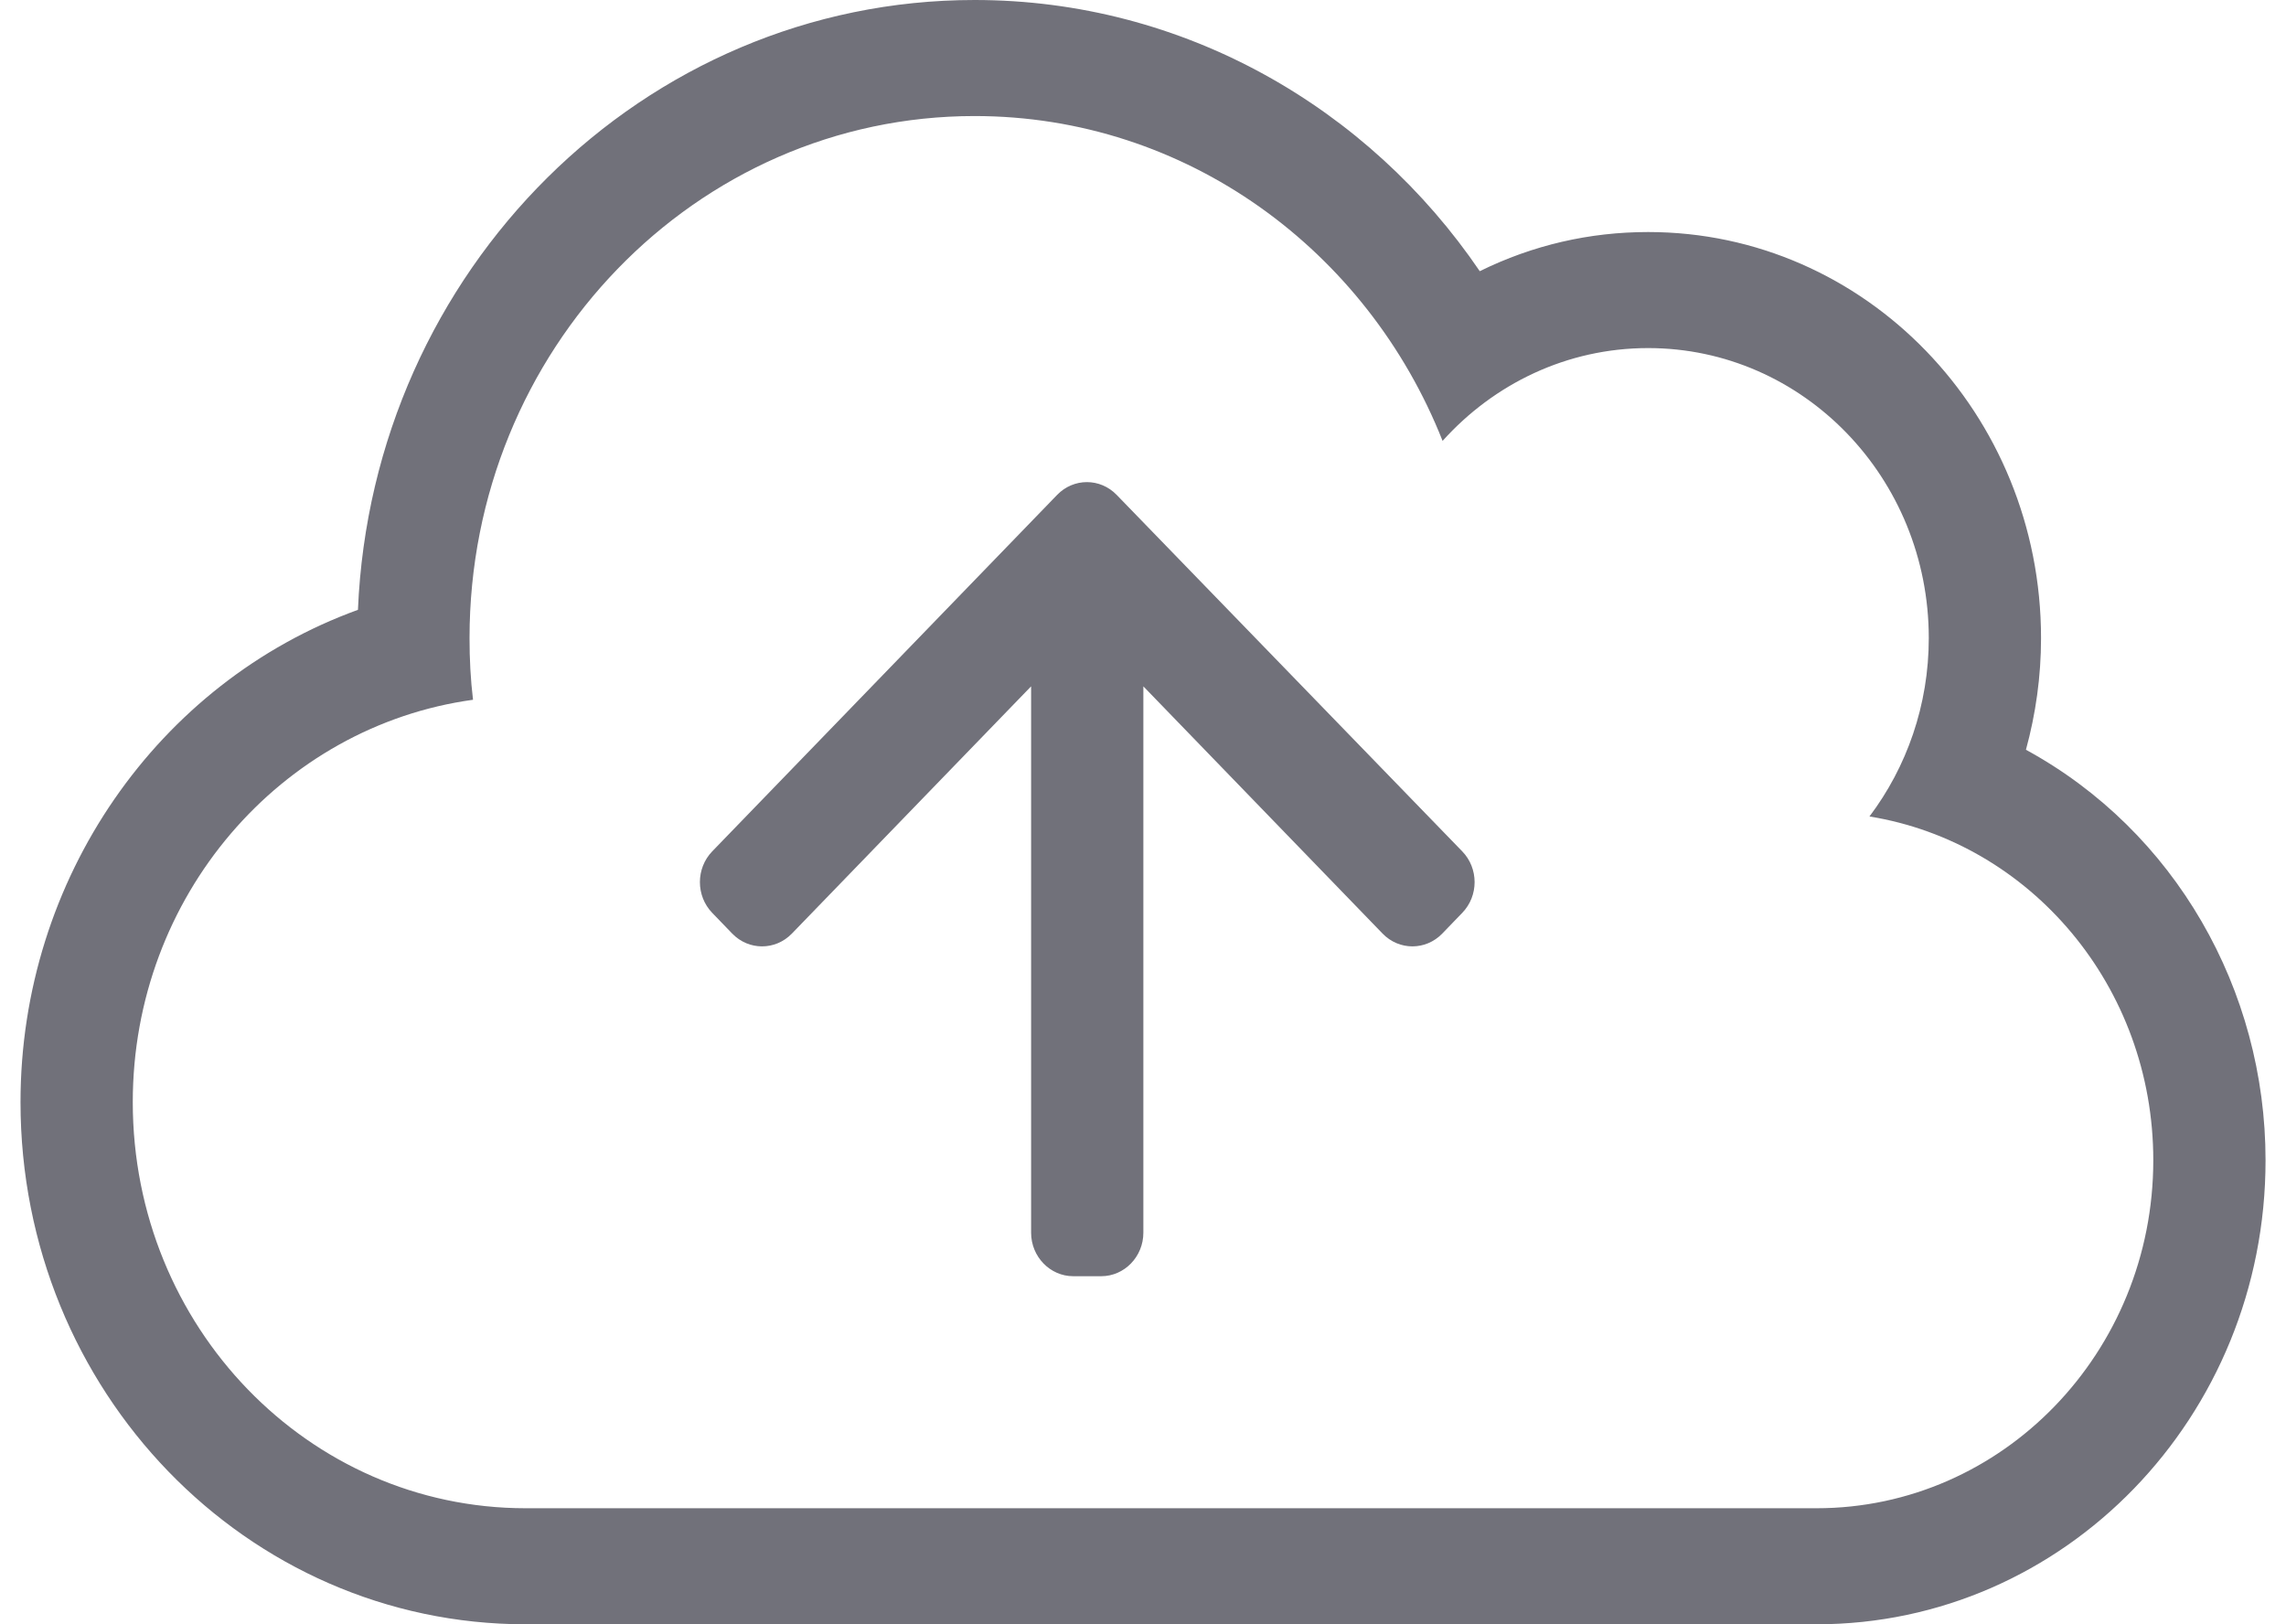 <svg width="38" height="27" viewBox="0 0 38 27" fill="none" xmlns="http://www.w3.org/2000/svg">
<path d="M18.563 8.227C18.289 7.943 17.846 7.943 17.572 8.227L11.84 14.151C11.566 14.434 11.566 14.892 11.84 15.175L12.172 15.519C12.446 15.802 12.889 15.802 13.163 15.519L17.14 11.409V20.491C17.14 20.889 17.455 21.214 17.84 21.214H18.306C18.691 21.214 19.006 20.889 19.006 20.491V11.409L22.983 15.519C23.257 15.802 23.7 15.802 23.974 15.519L24.306 15.175C24.581 14.892 24.581 14.434 24.306 14.151L18.563 8.227ZM33.677 12.463C33.84 11.867 33.928 11.246 33.928 10.607C33.928 6.877 31.006 3.857 27.397 3.857C26.423 3.857 25.478 4.074 24.598 4.508C22.755 1.796 19.682 0 16.201 0C10.697 0 6.189 4.49 5.95 10.137C2.627 11.342 0.341 14.603 0.341 18.321C0.341 23.119 4.096 27 8.738 27H30.196C34.318 27 37.66 23.553 37.66 19.286C37.66 16.453 36.155 13.813 33.677 12.463ZM30.196 25.071H8.738C5.128 25.071 2.207 22.052 2.207 18.321C2.207 14.898 4.667 12.072 7.863 11.632C7.822 11.294 7.805 10.951 7.805 10.607C7.805 5.816 11.566 1.929 16.201 1.929C19.717 1.929 22.726 4.158 23.98 7.329C24.831 6.382 26.044 5.786 27.397 5.786C29.974 5.786 32.062 7.943 32.062 10.607C32.062 11.722 31.694 12.753 31.076 13.572C33.753 14.006 35.794 16.399 35.794 19.286C35.794 22.48 33.286 25.071 30.196 25.071Z" fill="#71717a"/>
</svg>
